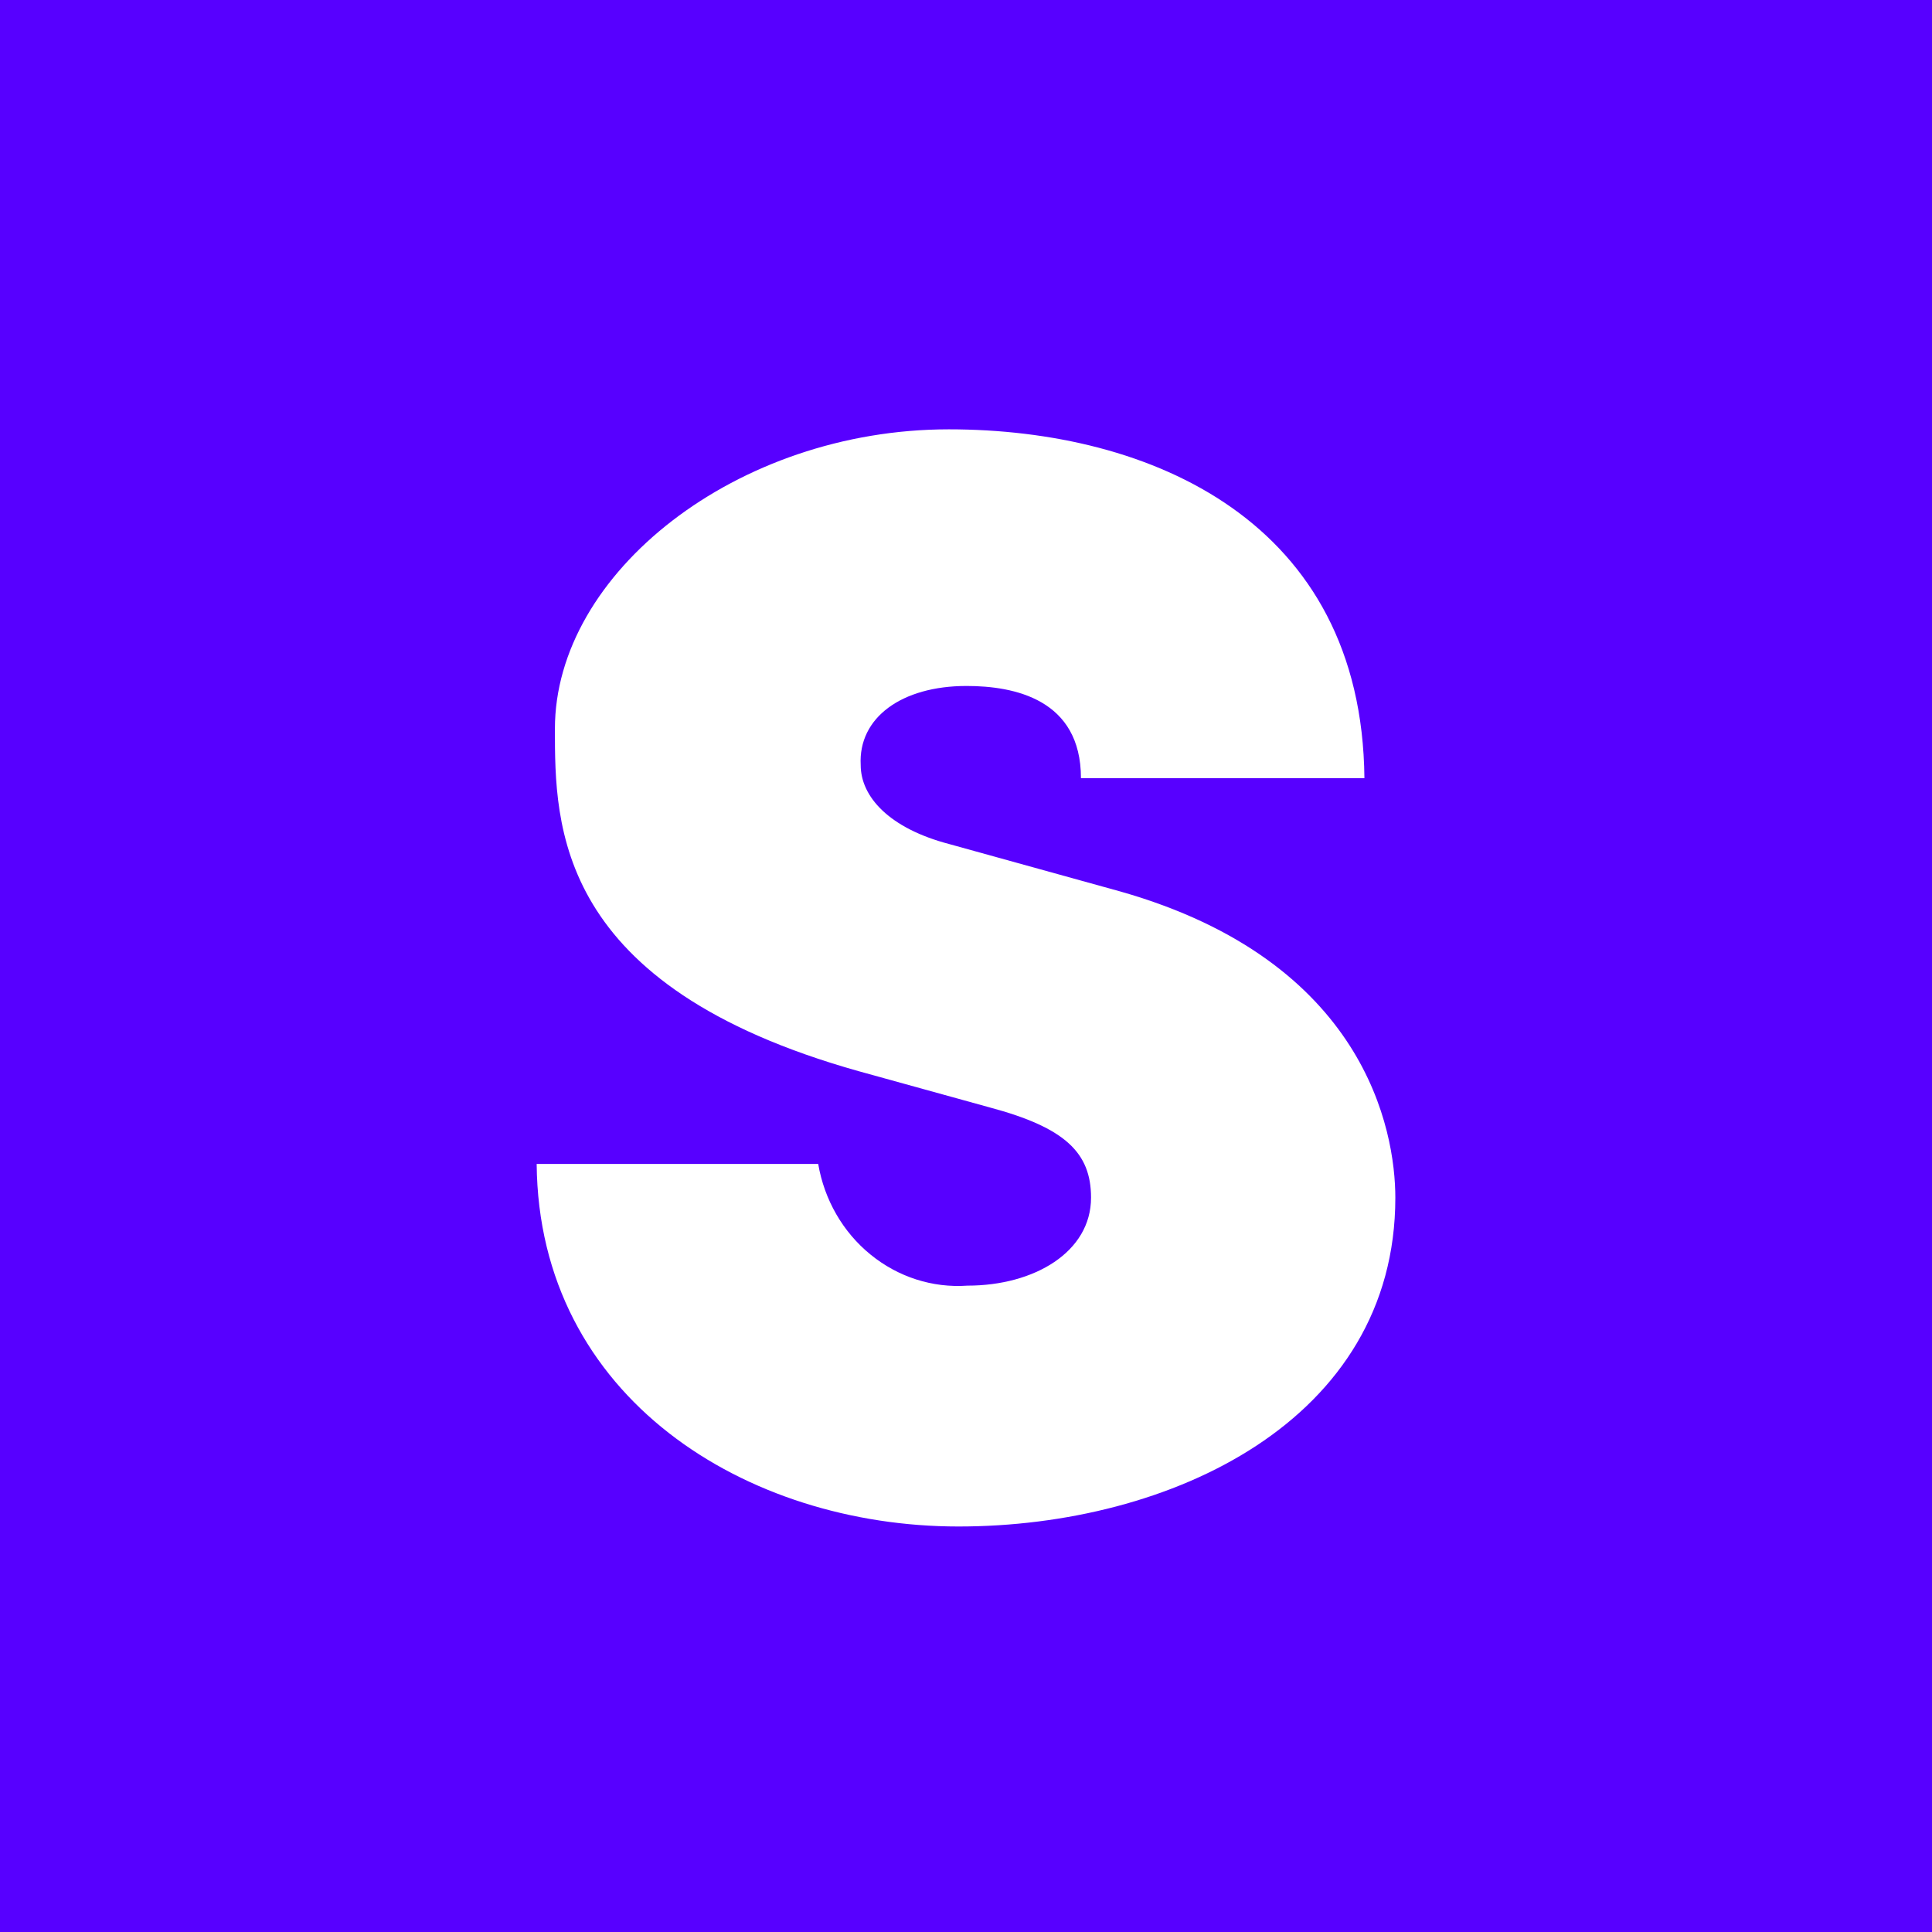 <!-- by TradingView --><svg width="18" height="18" xmlns="http://www.w3.org/2000/svg"><path fill="#5700FF" d="M0 0h18v18H0z"/><path d="M8 9.98c-2.83-.795-2.83-2.288-2.83-3.19C5.17 5.34 6.863 4 8.84 4c1.886 0 3.849.86 3.872 3.25h-2.641c0-.736-.623-.859-1.066-.859-.604 0-1.01.295-.986.737 0 .294.264.589.825.736l1.595.442C12.717 8.954 13 10.53 13 11.159c0 2.076-2.094 3.063-4.07 3.063-1.977 0-3.911-1.198-3.93-3.378h2.623c.057.334.23.635.487.844.257.21.579.313.904.29.623 0 1.151-.314 1.151-.82 0-.417-.24-.652-.943-.84L8 9.98z" fill="#fff"/></svg>